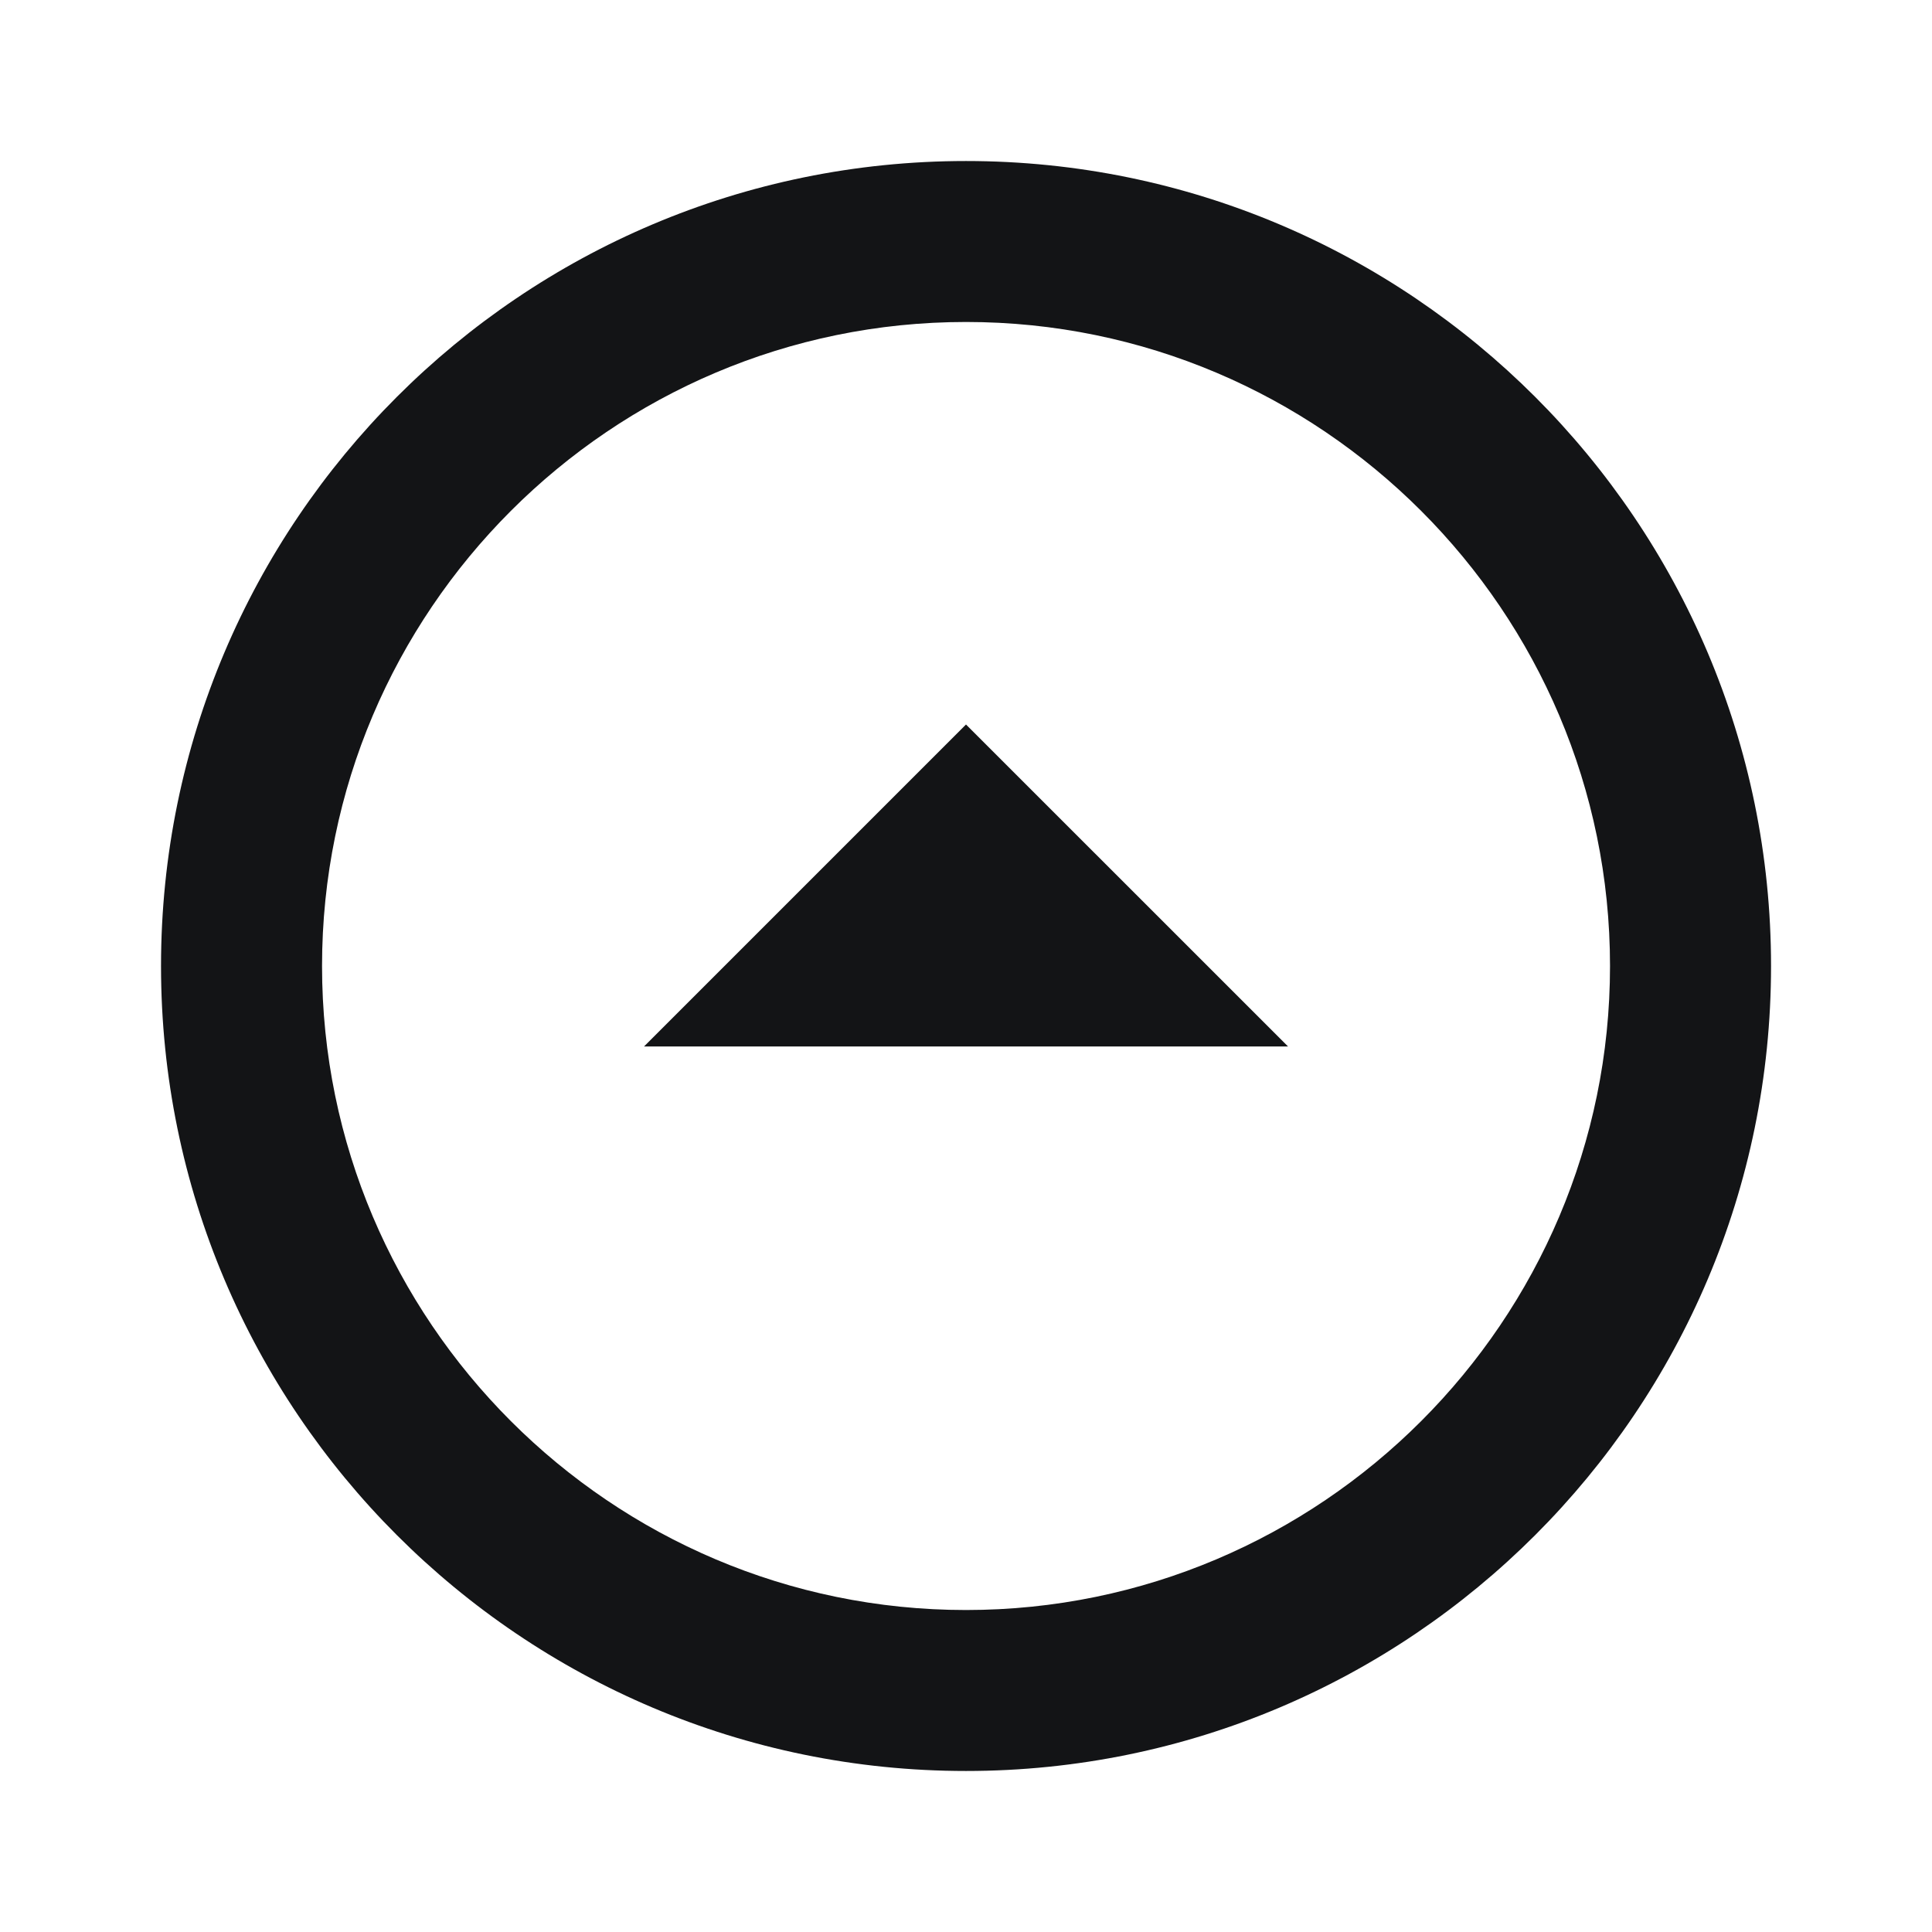 <?xml version="1.0" encoding="UTF-8"?> <svg xmlns="http://www.w3.org/2000/svg" width="32" height="32" viewBox="0 0 32 32" fill="none"><path d="M16 26.667C21.88 26.667 26.667 21.88 26.667 16C26.667 10.12 21.88 5.333 16 5.333C10.12 5.333 5.334 10.12 5.334 16C5.334 21.88 10.12 26.667 16 26.667ZM16 29.333C8.64 29.333 2.667 23.36 2.667 16C2.667 8.64 8.64 2.667 16 2.667C23.36 2.667 29.334 8.64 29.334 16C29.334 23.36 23.36 29.333 16 29.333ZM16 12L10.667 17.333H21.334L16 12Z" fill="#131416"></path></svg> 